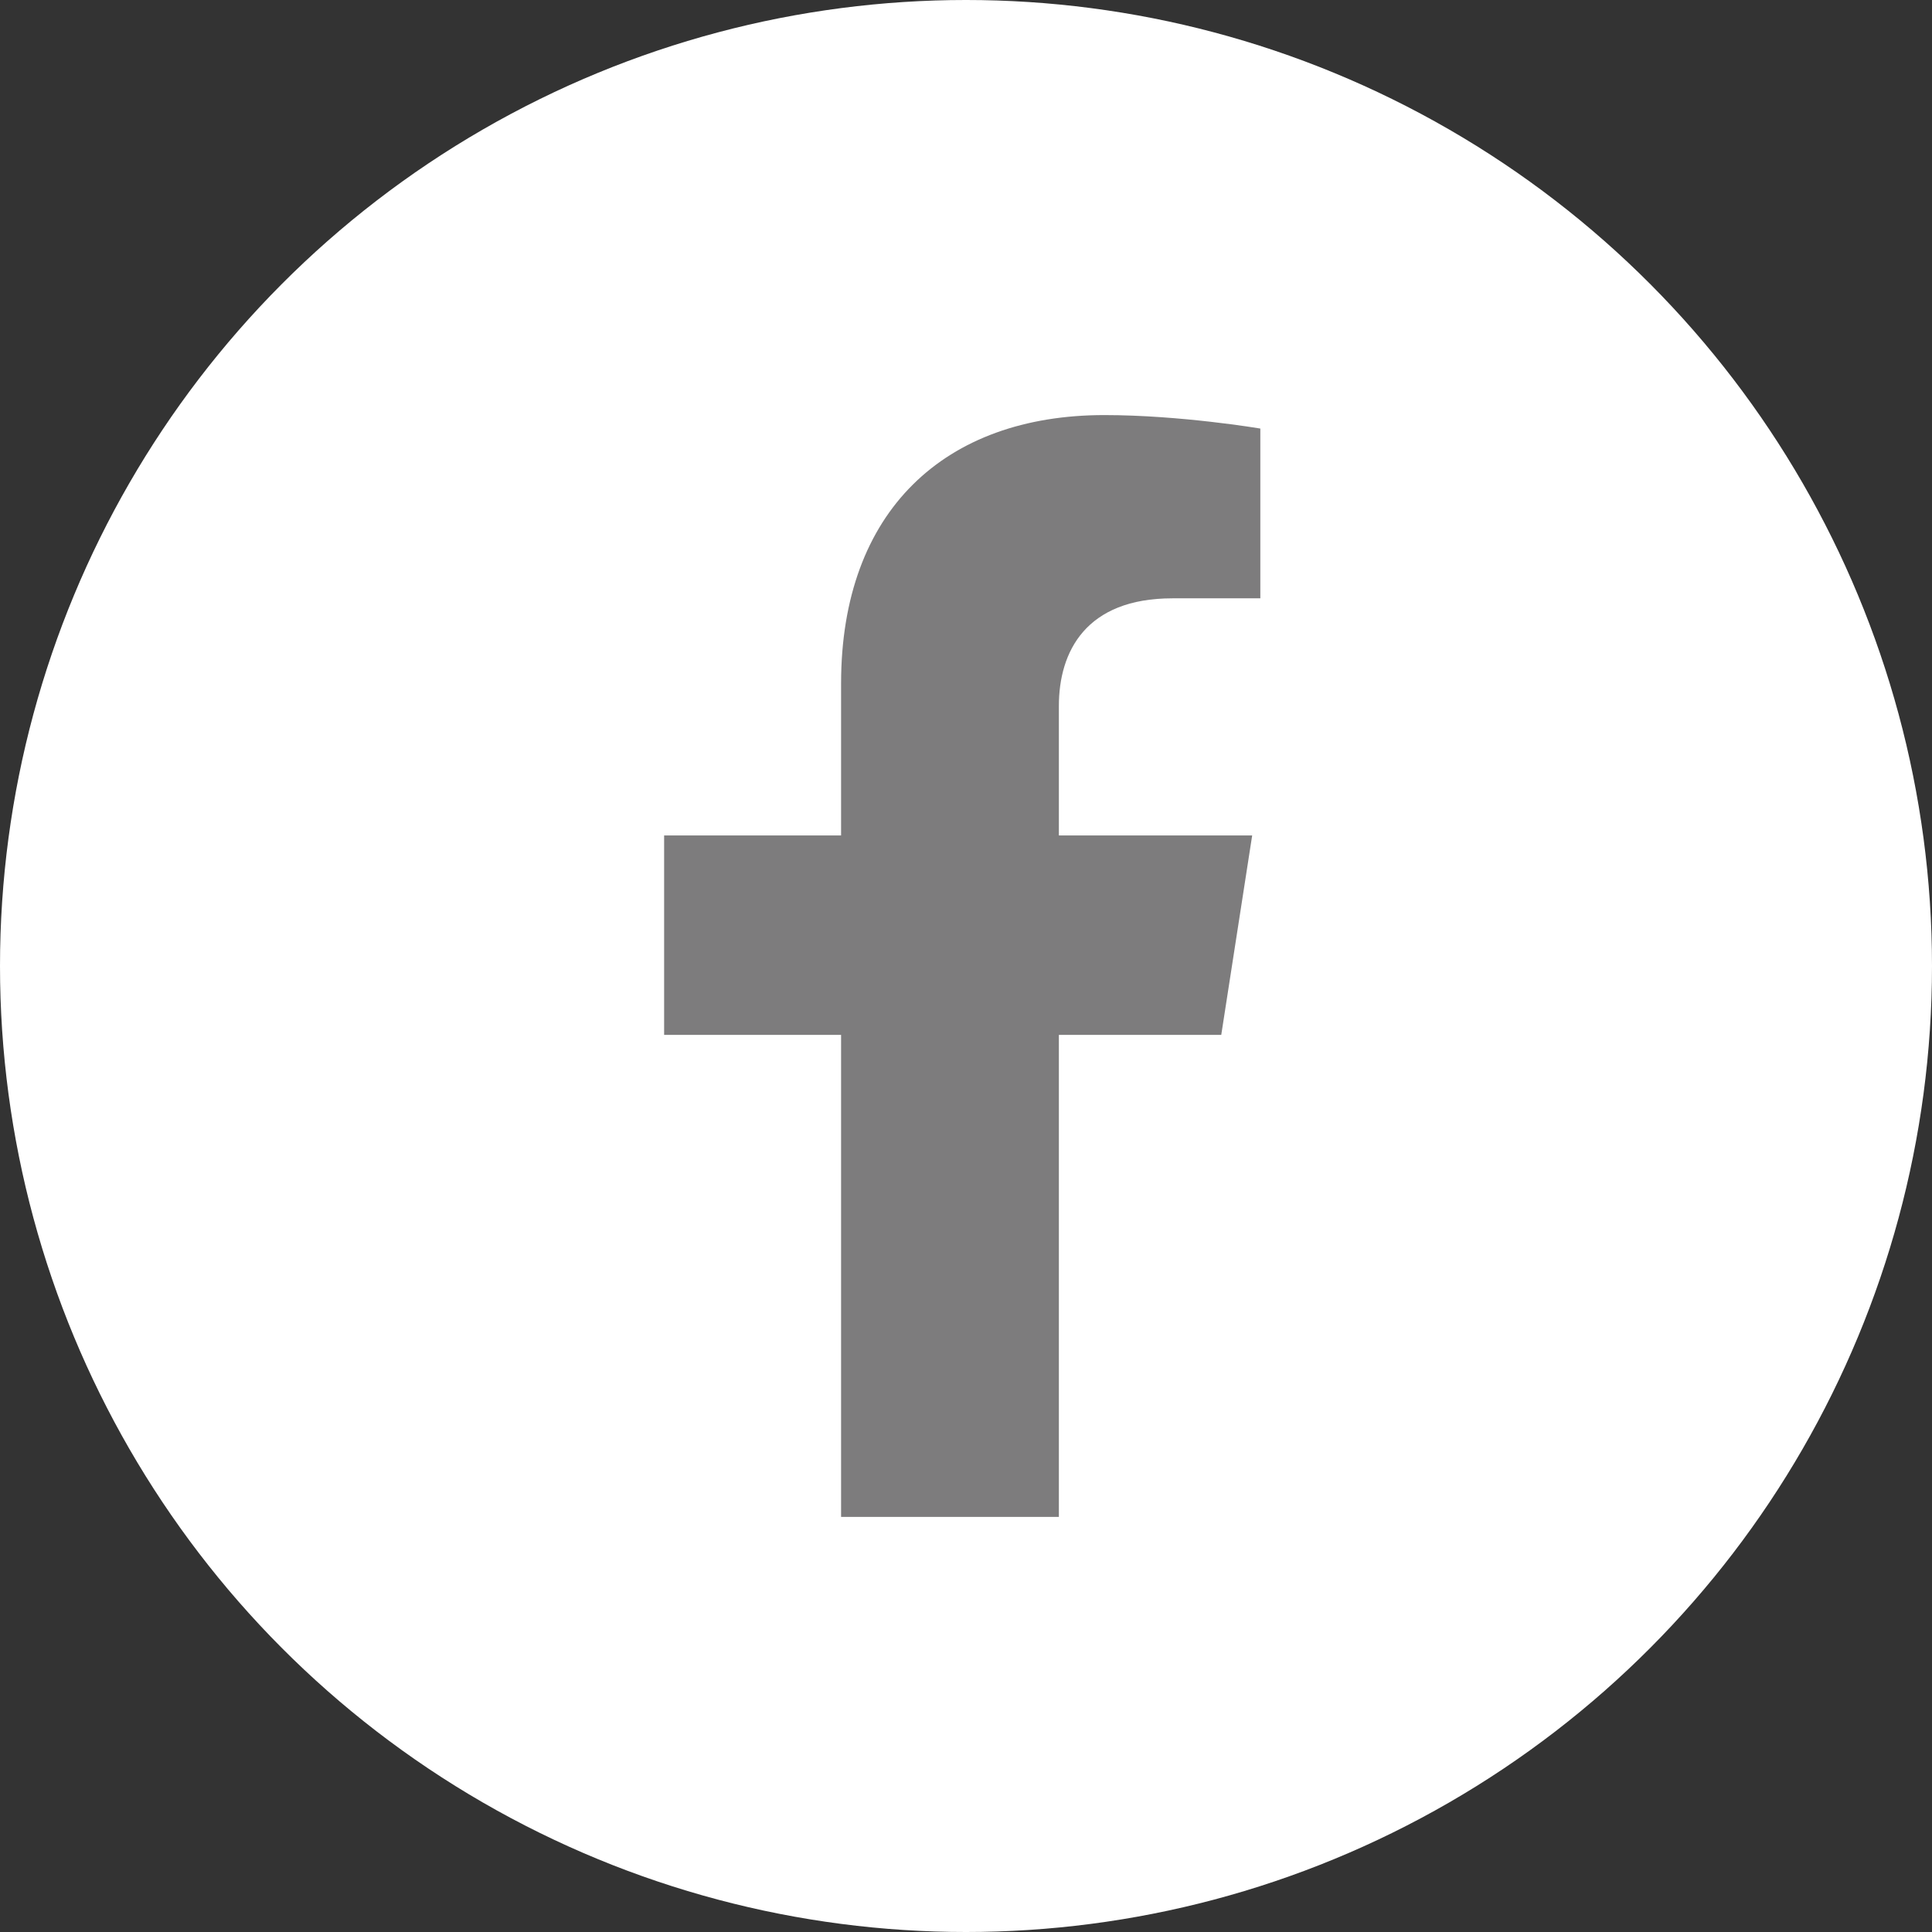 <svg width="256" height="256" viewBox="0 0 256 256" fill="none" xmlns="http://www.w3.org/2000/svg">
<rect x="0" y="0" width="256" height="256" fill="#333333" stroke="none"/>
<circle cx="128" cy="128" r="128" fill="white"/>
<path d="M161.823 137.125L165.92 110.702H140.306V93.556C140.306 86.327 143.884 79.281 155.355 79.281H167V56.785C167 56.785 156.433 55 146.33 55C125.236 55 111.448 67.655 111.448 90.565V110.702H88V137.125H111.448V201H140.306V137.125H161.823Z" fill="#7D7C7D"/>
</svg>

